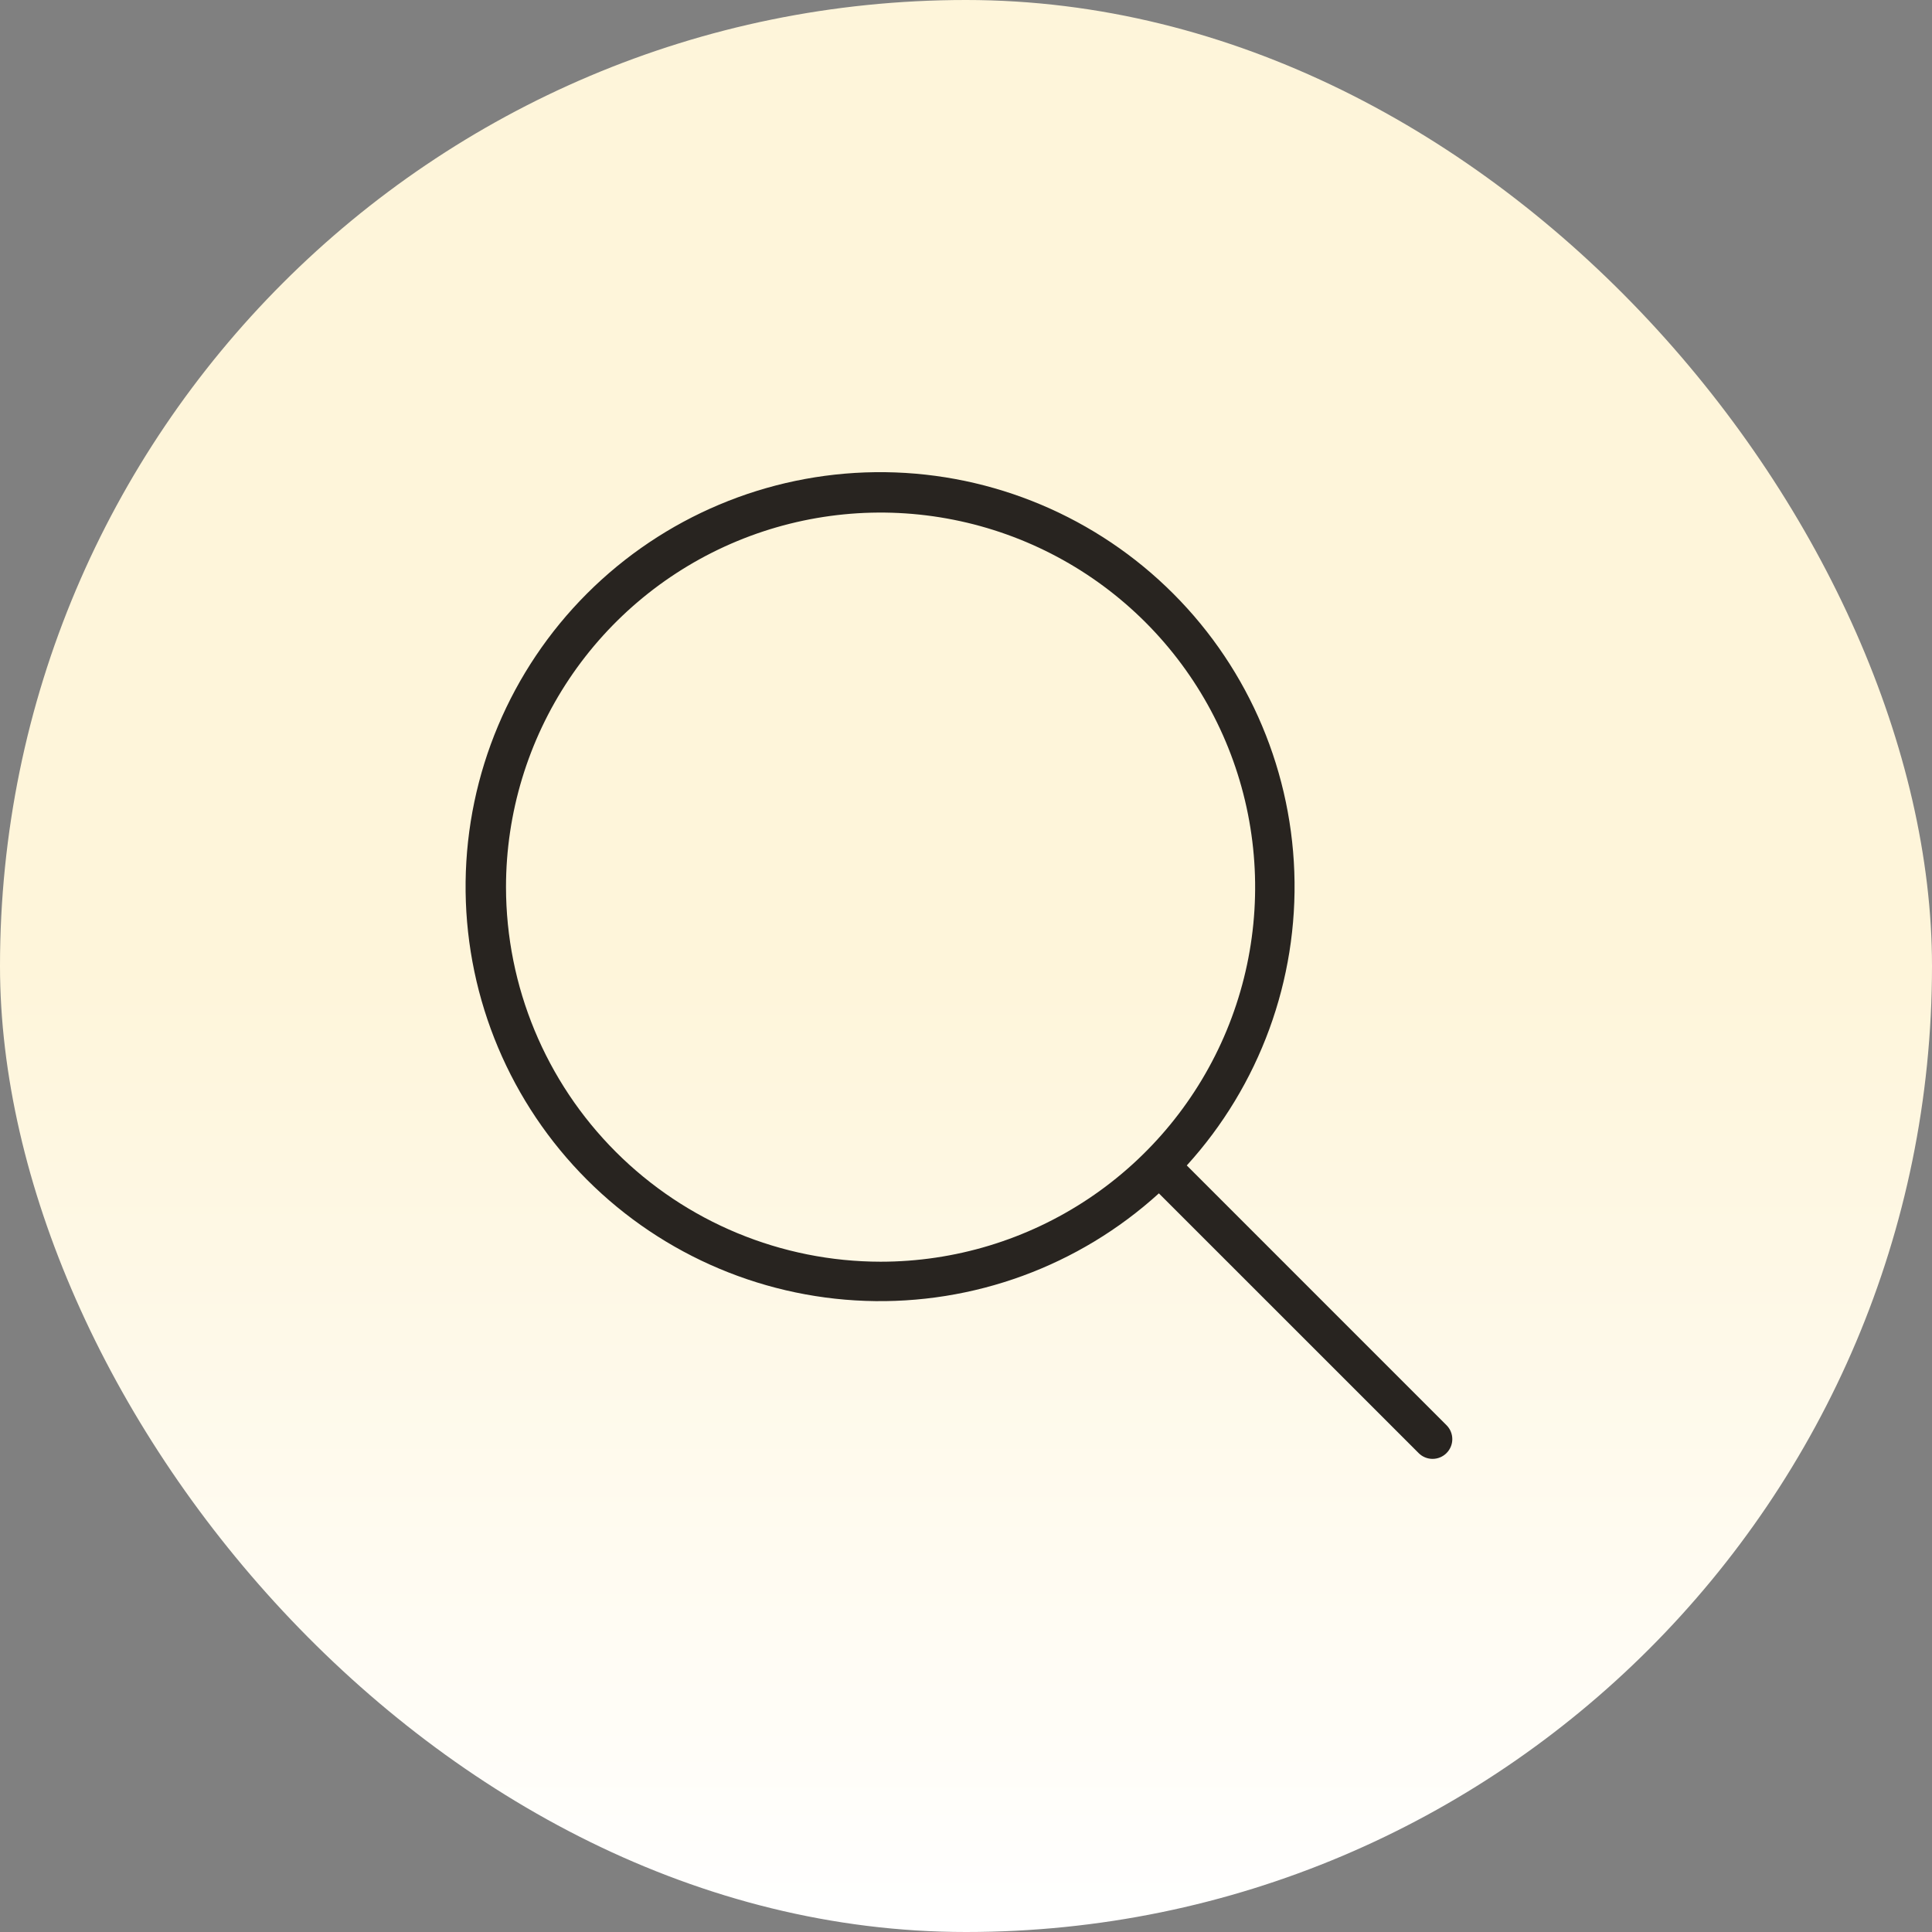 <svg width="147" height="147" viewBox="0 0 147 147" fill="none" xmlns="http://www.w3.org/2000/svg">
<rect x="0" y="0" width="147" height="147" fill="#808080" stroke="none"/>
<rect width="147" height="147" rx="73.5" fill="url(#paint0_linear_72_1067)"/>
<path d="M110.061 108.439L90.299 88.676C95.838 82.583 98.774 74.566 98.48 66.337C98.186 58.108 94.685 50.32 88.726 44.638C82.766 38.955 74.821 35.829 66.587 35.927C58.353 36.025 50.485 39.34 44.662 45.162C38.84 50.985 35.525 58.853 35.427 67.087C35.329 75.321 38.455 83.266 44.138 89.226C49.82 95.185 57.608 98.686 65.837 98.98C74.066 99.274 82.083 96.338 88.176 90.799L107.939 110.561C108.22 110.843 108.602 111.001 109 111.001C109.398 111.001 109.78 110.843 110.061 110.561C110.343 110.28 110.501 109.898 110.501 109.5C110.501 109.102 110.343 108.72 110.061 108.439ZM38.5 67.5C38.5 61.863 40.172 56.353 43.303 51.666C46.435 46.98 50.886 43.327 56.094 41.169C61.301 39.012 67.032 38.448 72.56 39.548C78.089 40.647 83.167 43.362 87.153 47.347C91.138 51.333 93.853 56.411 94.952 61.94C96.052 67.468 95.488 73.199 93.331 78.406C91.174 83.614 87.521 88.065 82.834 91.197C78.147 94.329 72.637 96 67 96C59.444 95.992 52.199 92.987 46.856 87.644C41.513 82.301 38.508 75.056 38.5 67.5Z" fill="#282420"/>
<defs>
<linearGradient id="paint0_linear_72_1067" x1="73.5" y1="0" x2="73.5" y2="147" gradientUnits="userSpaceOnUse">
<stop offset="0.5" stop-color="#FEF5DA"/>
<stop offset="1" stop-color="white"/>
</linearGradient>
</defs>
</svg>

